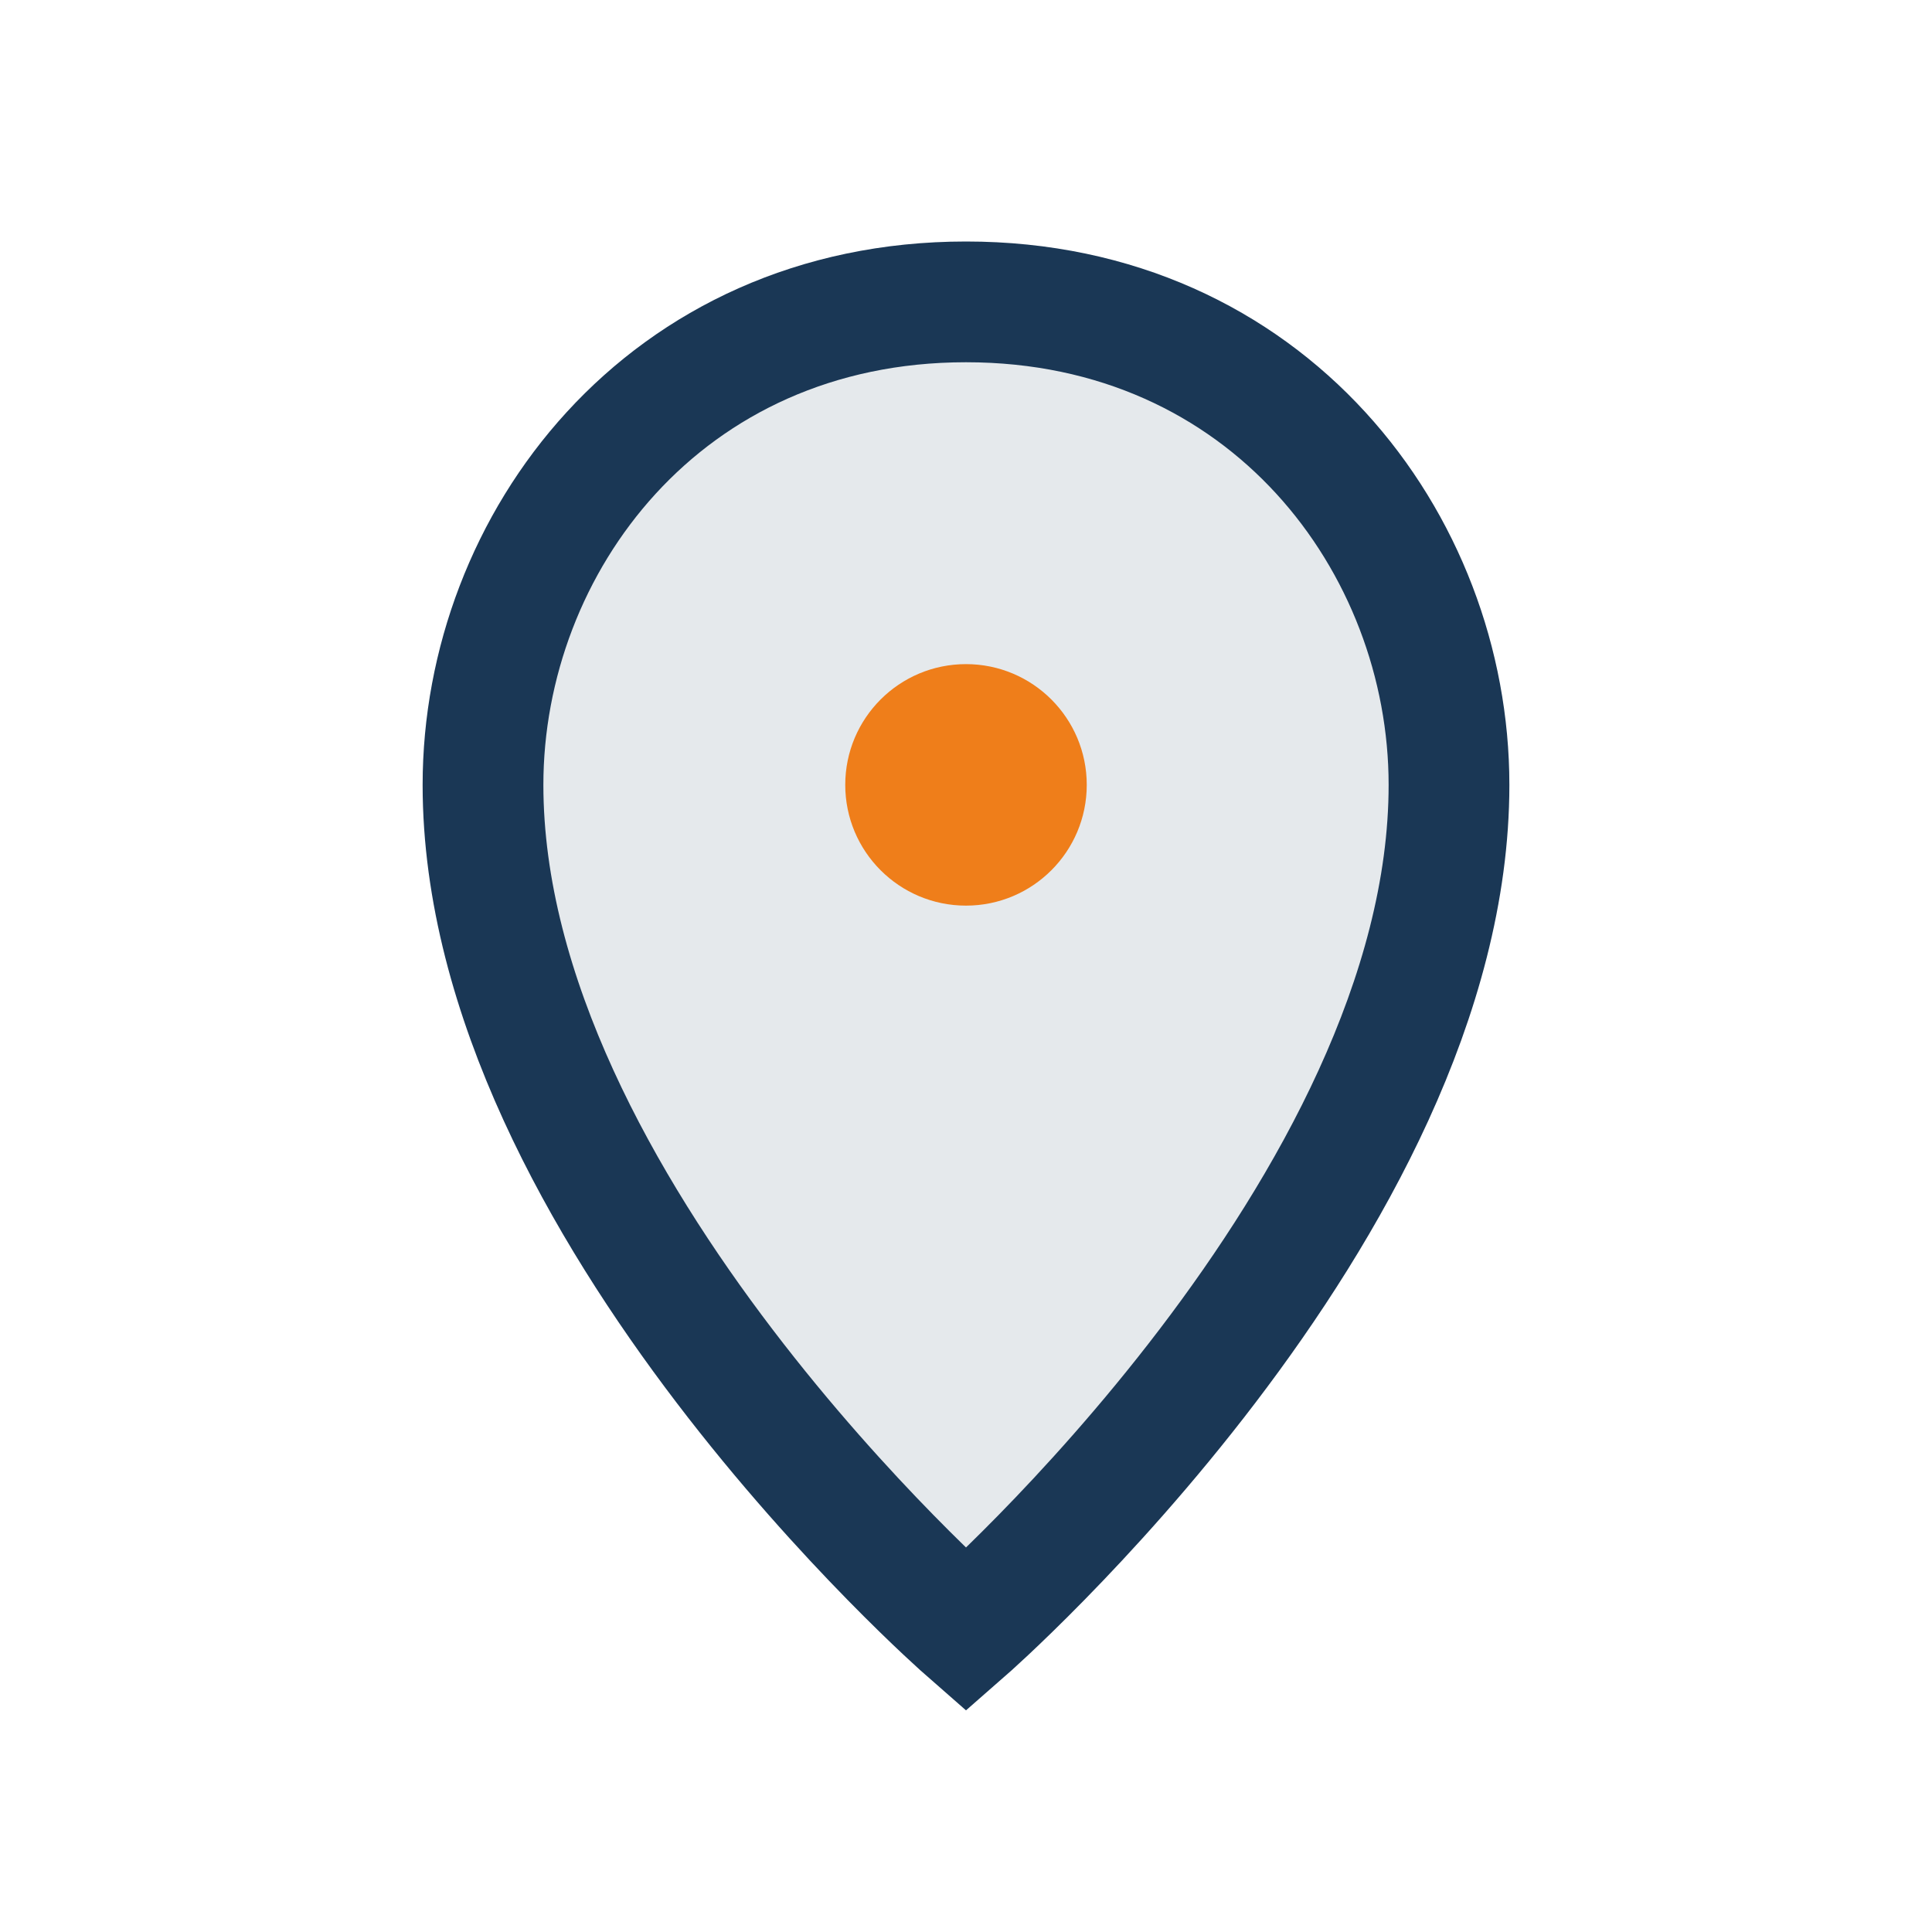 <?xml version="1.0" encoding="UTF-8"?>
<svg xmlns="http://www.w3.org/2000/svg" width="32" height="32" viewBox="0 0 32 32"><path d="M16 5c5 0 8 4 8 8 0 7-8 14-8 14S8 20 8 13c0-4 3-8 8-8z" fill="#E5E9EC" stroke="#1A3755" stroke-width="2"/><circle cx="16" cy="13" r="2" fill="#EF7E1A"/></svg>